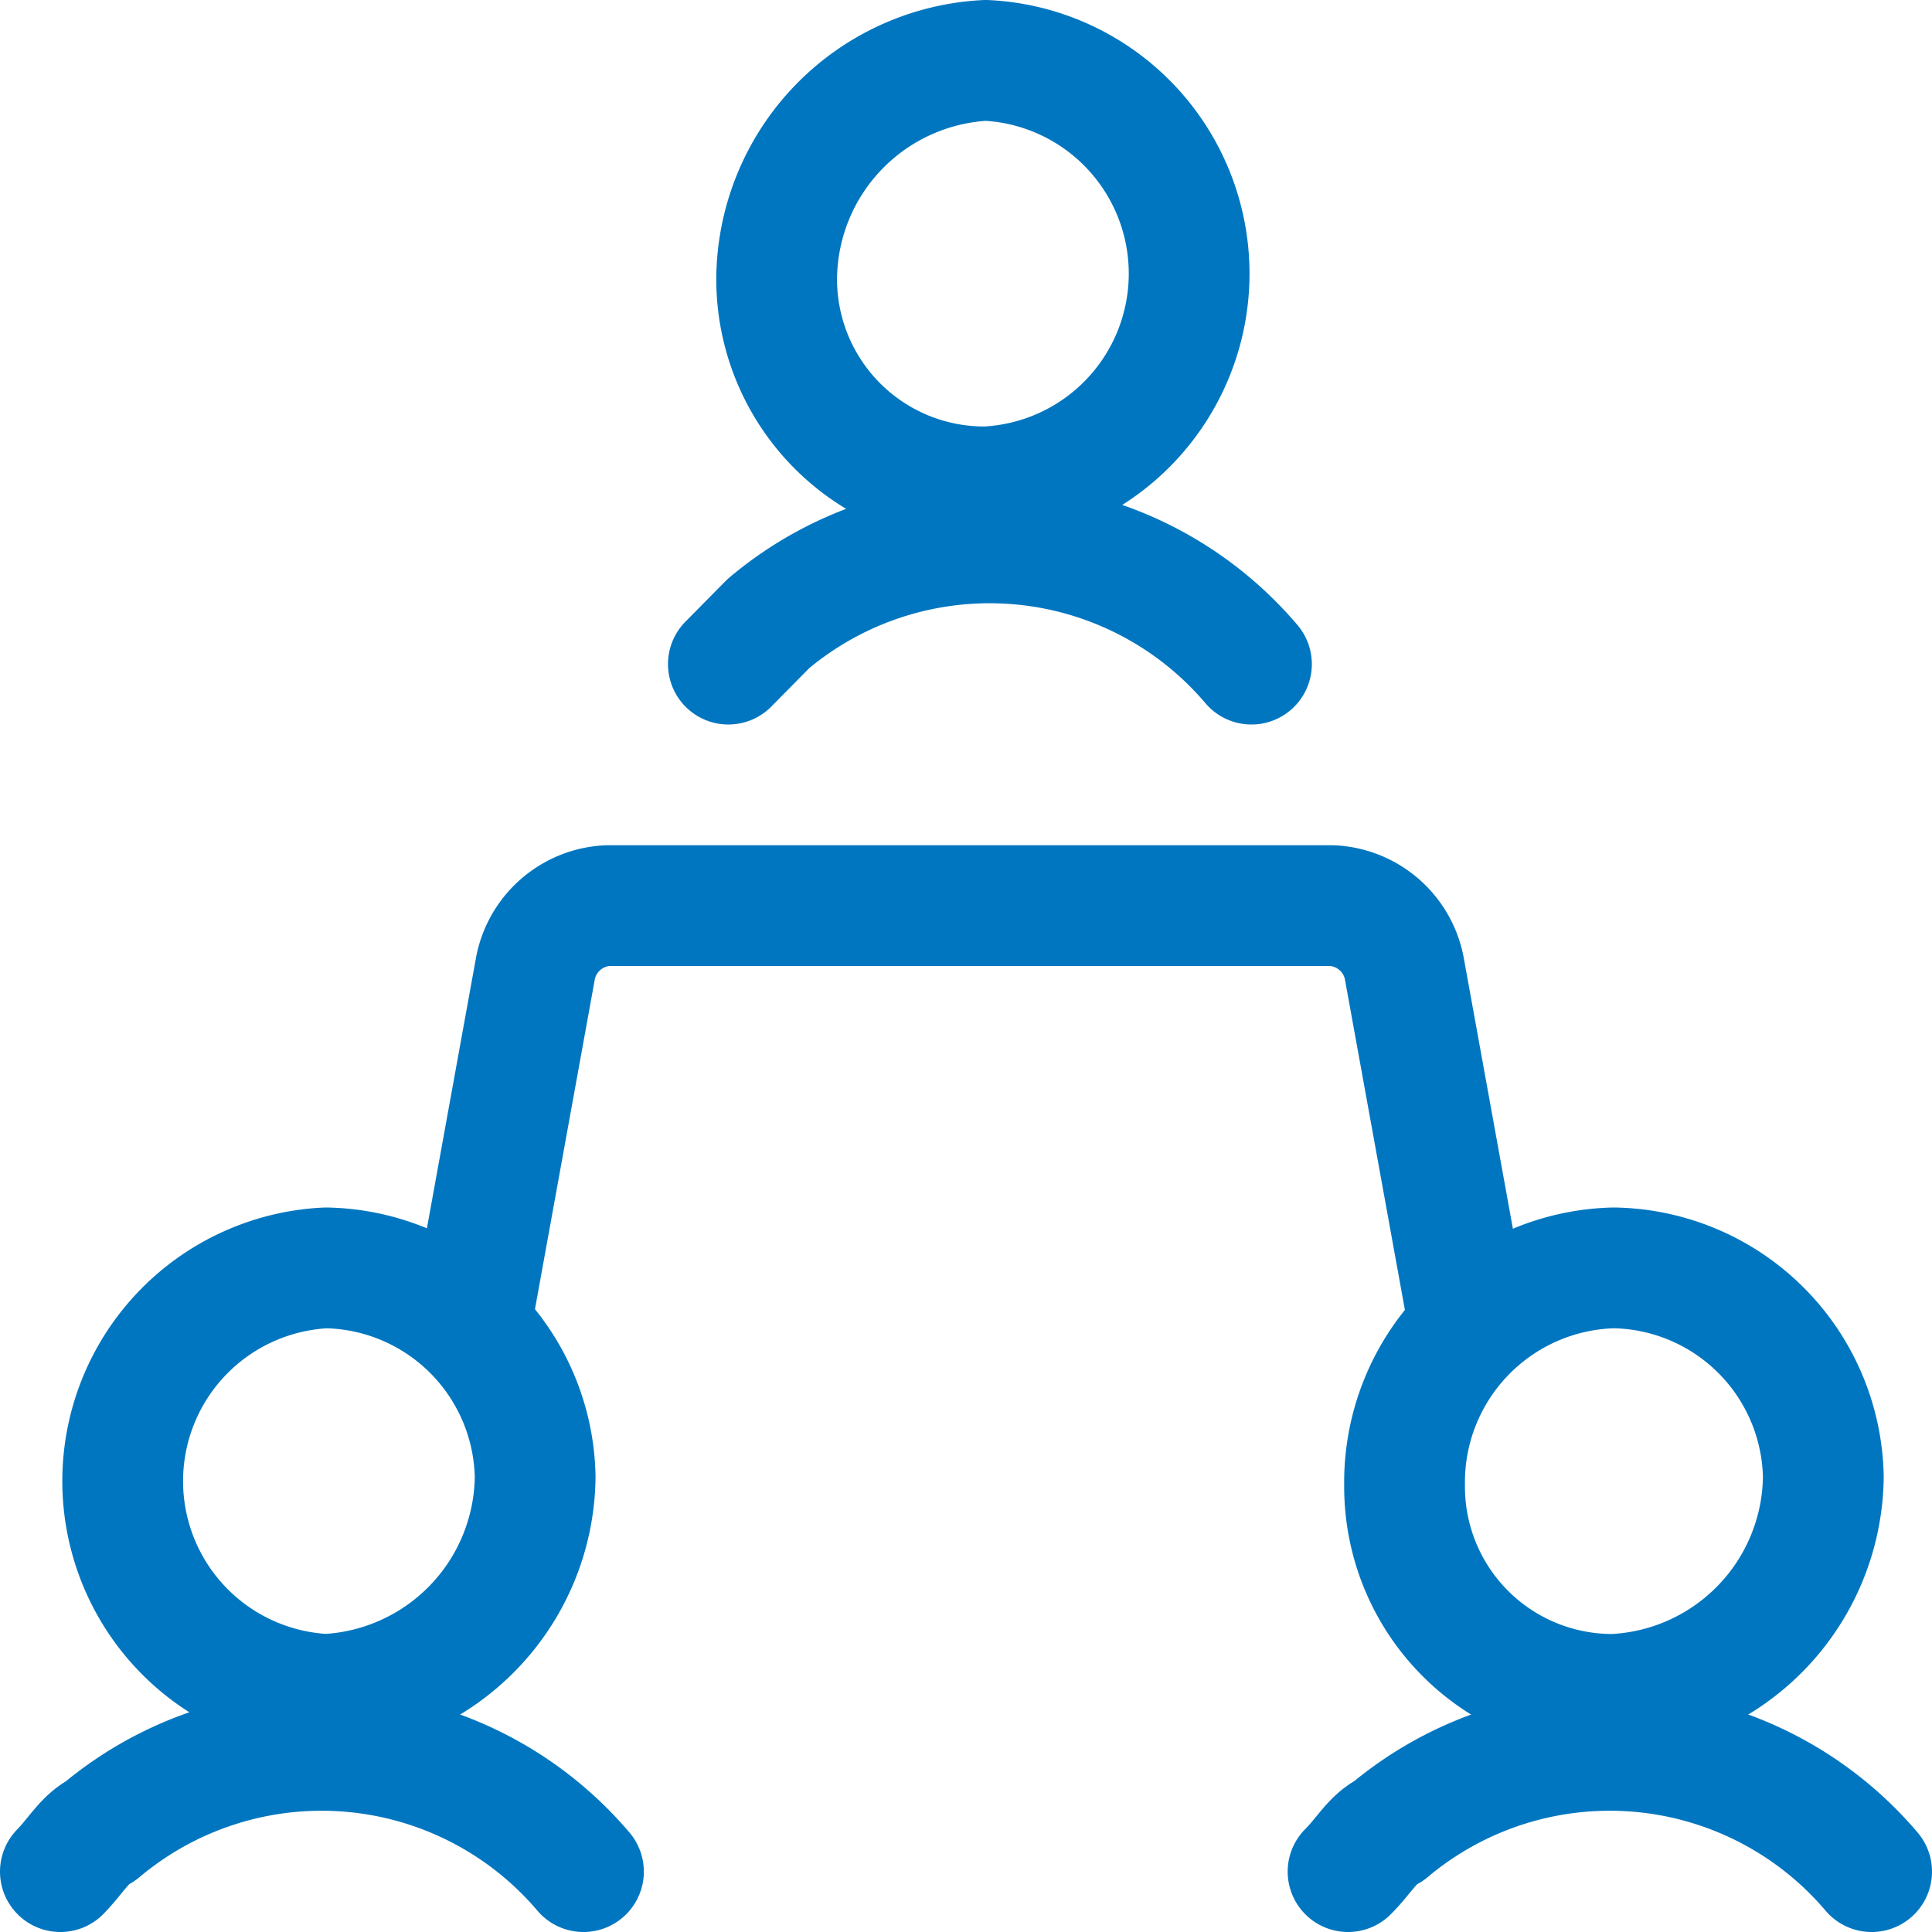 <svg id="Layer_1" data-name="Layer 1" xmlns="http://www.w3.org/2000/svg" viewBox="0 0 40 40"><defs><style>.cls-1{fill:none;stroke:#0076c0;stroke-linecap:round;stroke-linejoin:round;stroke-width:2.5px;}</style></defs><path class="cls-1" d="M33.33,26.17a4.41,4.41,0,0,1,4.34,4.33A4.56,4.56,0,0,1,33.33,35,4.3,4.3,0,0,1,29,30.67,4.44,4.44,0,0,1,33.33,26.17Z" transform="translate(0.08 0.08)"/><path class="cls-1" d="M38.67,38.67a7.11,7.11,0,0,0-10-.84c-.34.17-.5.5-.84.84" transform="translate(0.08 0.08)"/><path class="cls-1" d="M6.67,26.17A4.41,4.41,0,0,1,11,30.5,4.56,4.56,0,0,1,6.67,35a4.42,4.42,0,0,1,0-8.83Z" transform="translate(0.08 0.08)"/><path class="cls-1" d="M12,38.67a7.11,7.11,0,0,0-10-.84c-.33.17-.5.5-.83.84" transform="translate(0.08 0.08)"/><path class="cls-1" d="M20.33,1.17a4.42,4.42,0,0,1,0,8.83A4.3,4.3,0,0,1,16,5.67,4.56,4.56,0,0,1,20.33,1.17Z" transform="translate(0.08 0.08)"/><path class="cls-1" d="M25.83,13.67a7.11,7.11,0,0,0-10-.84l-.83.84" transform="translate(0.08 0.08)"/><path class="cls-1" d="M9.67,27.33,11,20a1.6,1.6,0,0,1,1.5-1.33h15A1.6,1.6,0,0,1,29,20l1.33,7.33" transform="translate(0.08 0.08)"/></svg>